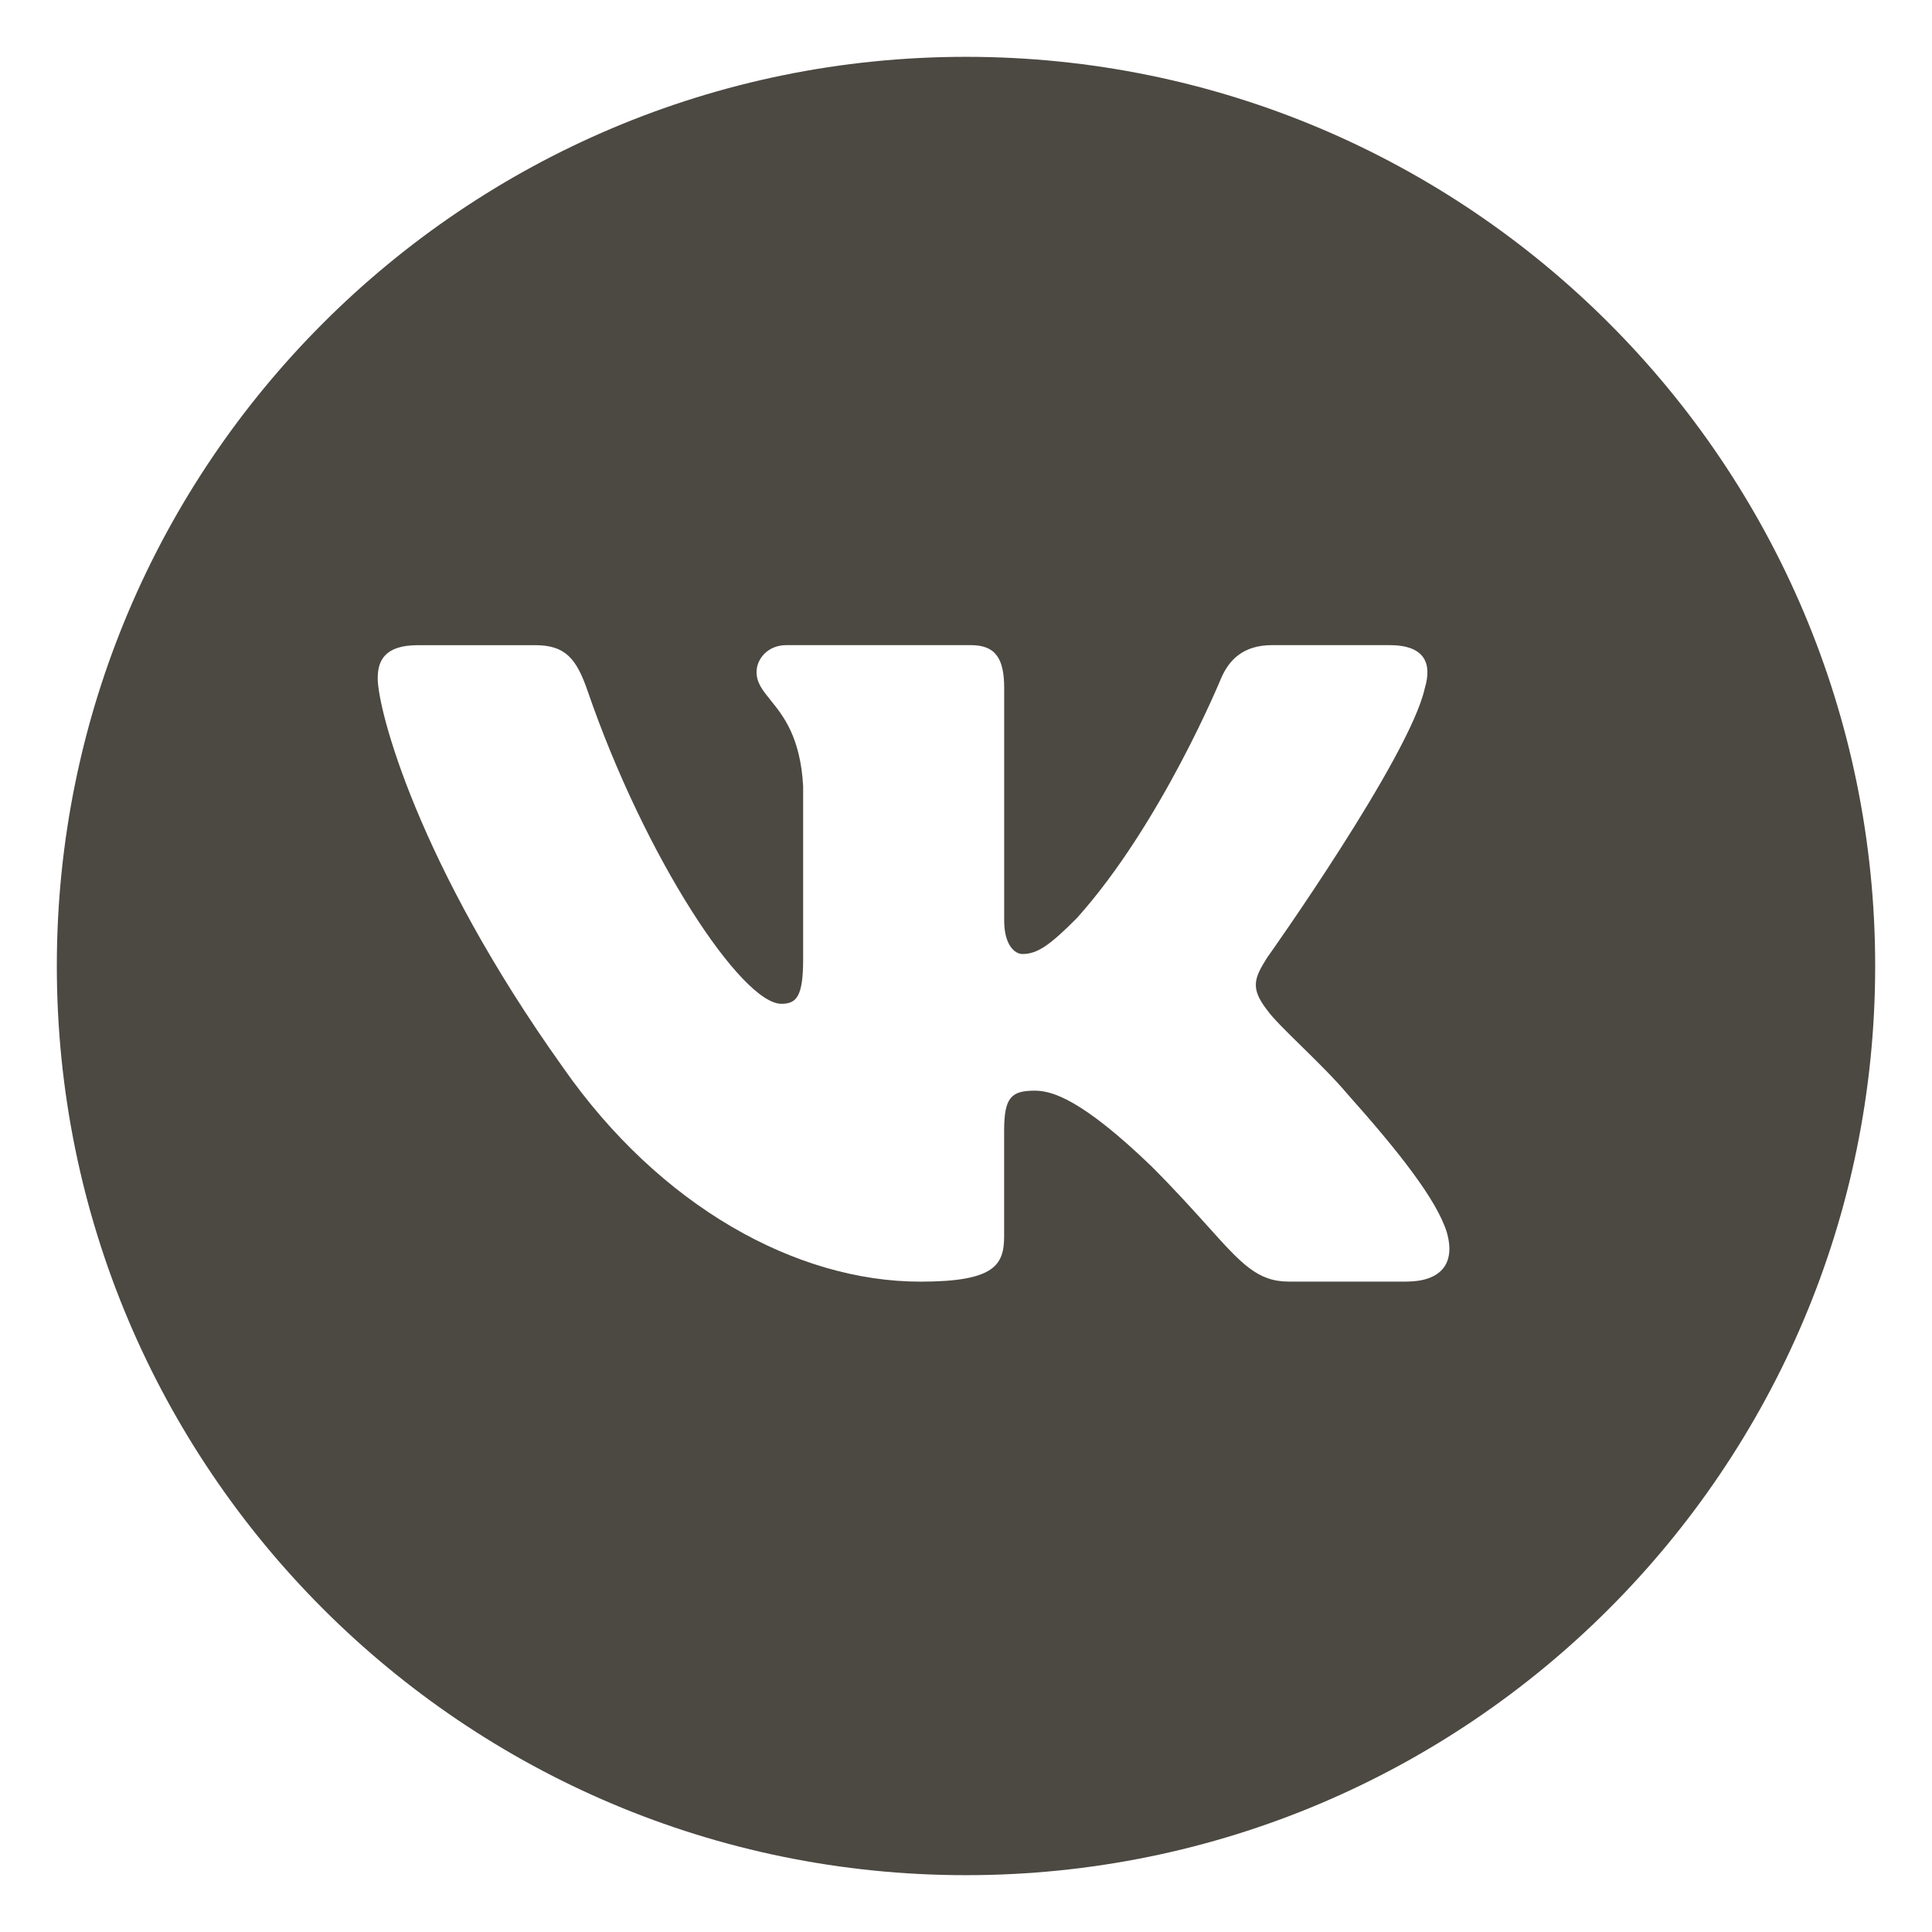 <svg width="34" height="34" viewBox="0 0 34 34" fill="none" xmlns="http://www.w3.org/2000/svg">
<path fill-rule="evenodd" clip-rule="evenodd" d="M17 33C25.837 33 33 25.837 33 17C33 8.163 25.837 1 17 1C8.163 1 1 8.163 1 17C1 25.837 8.163 33 17 33ZM24.451 11.353C25.074 11.353 25.206 11.674 25.074 12.111C24.813 13.315 22.299 16.856 22.298 16.855C22.081 17.205 21.992 17.379 22.298 17.774C22.406 17.924 22.636 18.149 22.899 18.407C23.169 18.672 23.475 18.971 23.719 19.26C24.606 20.256 25.274 21.099 25.459 21.678C25.629 22.259 25.334 22.554 24.745 22.554H22.682C22.13 22.554 21.851 22.244 21.25 21.575C20.995 21.292 20.682 20.944 20.266 20.527C19.041 19.348 18.516 19.194 18.211 19.194C17.796 19.194 17.671 19.312 17.671 19.902V21.752C17.671 22.26 17.509 22.555 16.198 22.555C14.011 22.555 11.61 21.228 9.904 18.78C7.346 15.195 6.647 12.484 6.647 11.937C6.647 11.632 6.765 11.354 7.355 11.354H9.418C9.945 11.354 10.143 11.585 10.34 12.156C11.35 15.096 13.052 17.665 13.751 17.665C14.015 17.665 14.134 17.543 14.134 16.878V13.839C14.087 12.973 13.785 12.599 13.561 12.322C13.423 12.151 13.314 12.017 13.314 11.827C13.314 11.596 13.512 11.353 13.839 11.353H17.083C17.52 11.353 17.672 11.586 17.672 12.111V16.199C17.672 16.637 17.862 16.789 17.993 16.789C18.255 16.789 18.474 16.637 18.954 16.154C20.441 14.495 21.49 11.935 21.49 11.935C21.622 11.631 21.862 11.353 22.387 11.353H24.451Z" fill="#4C4842"/>
</svg>
